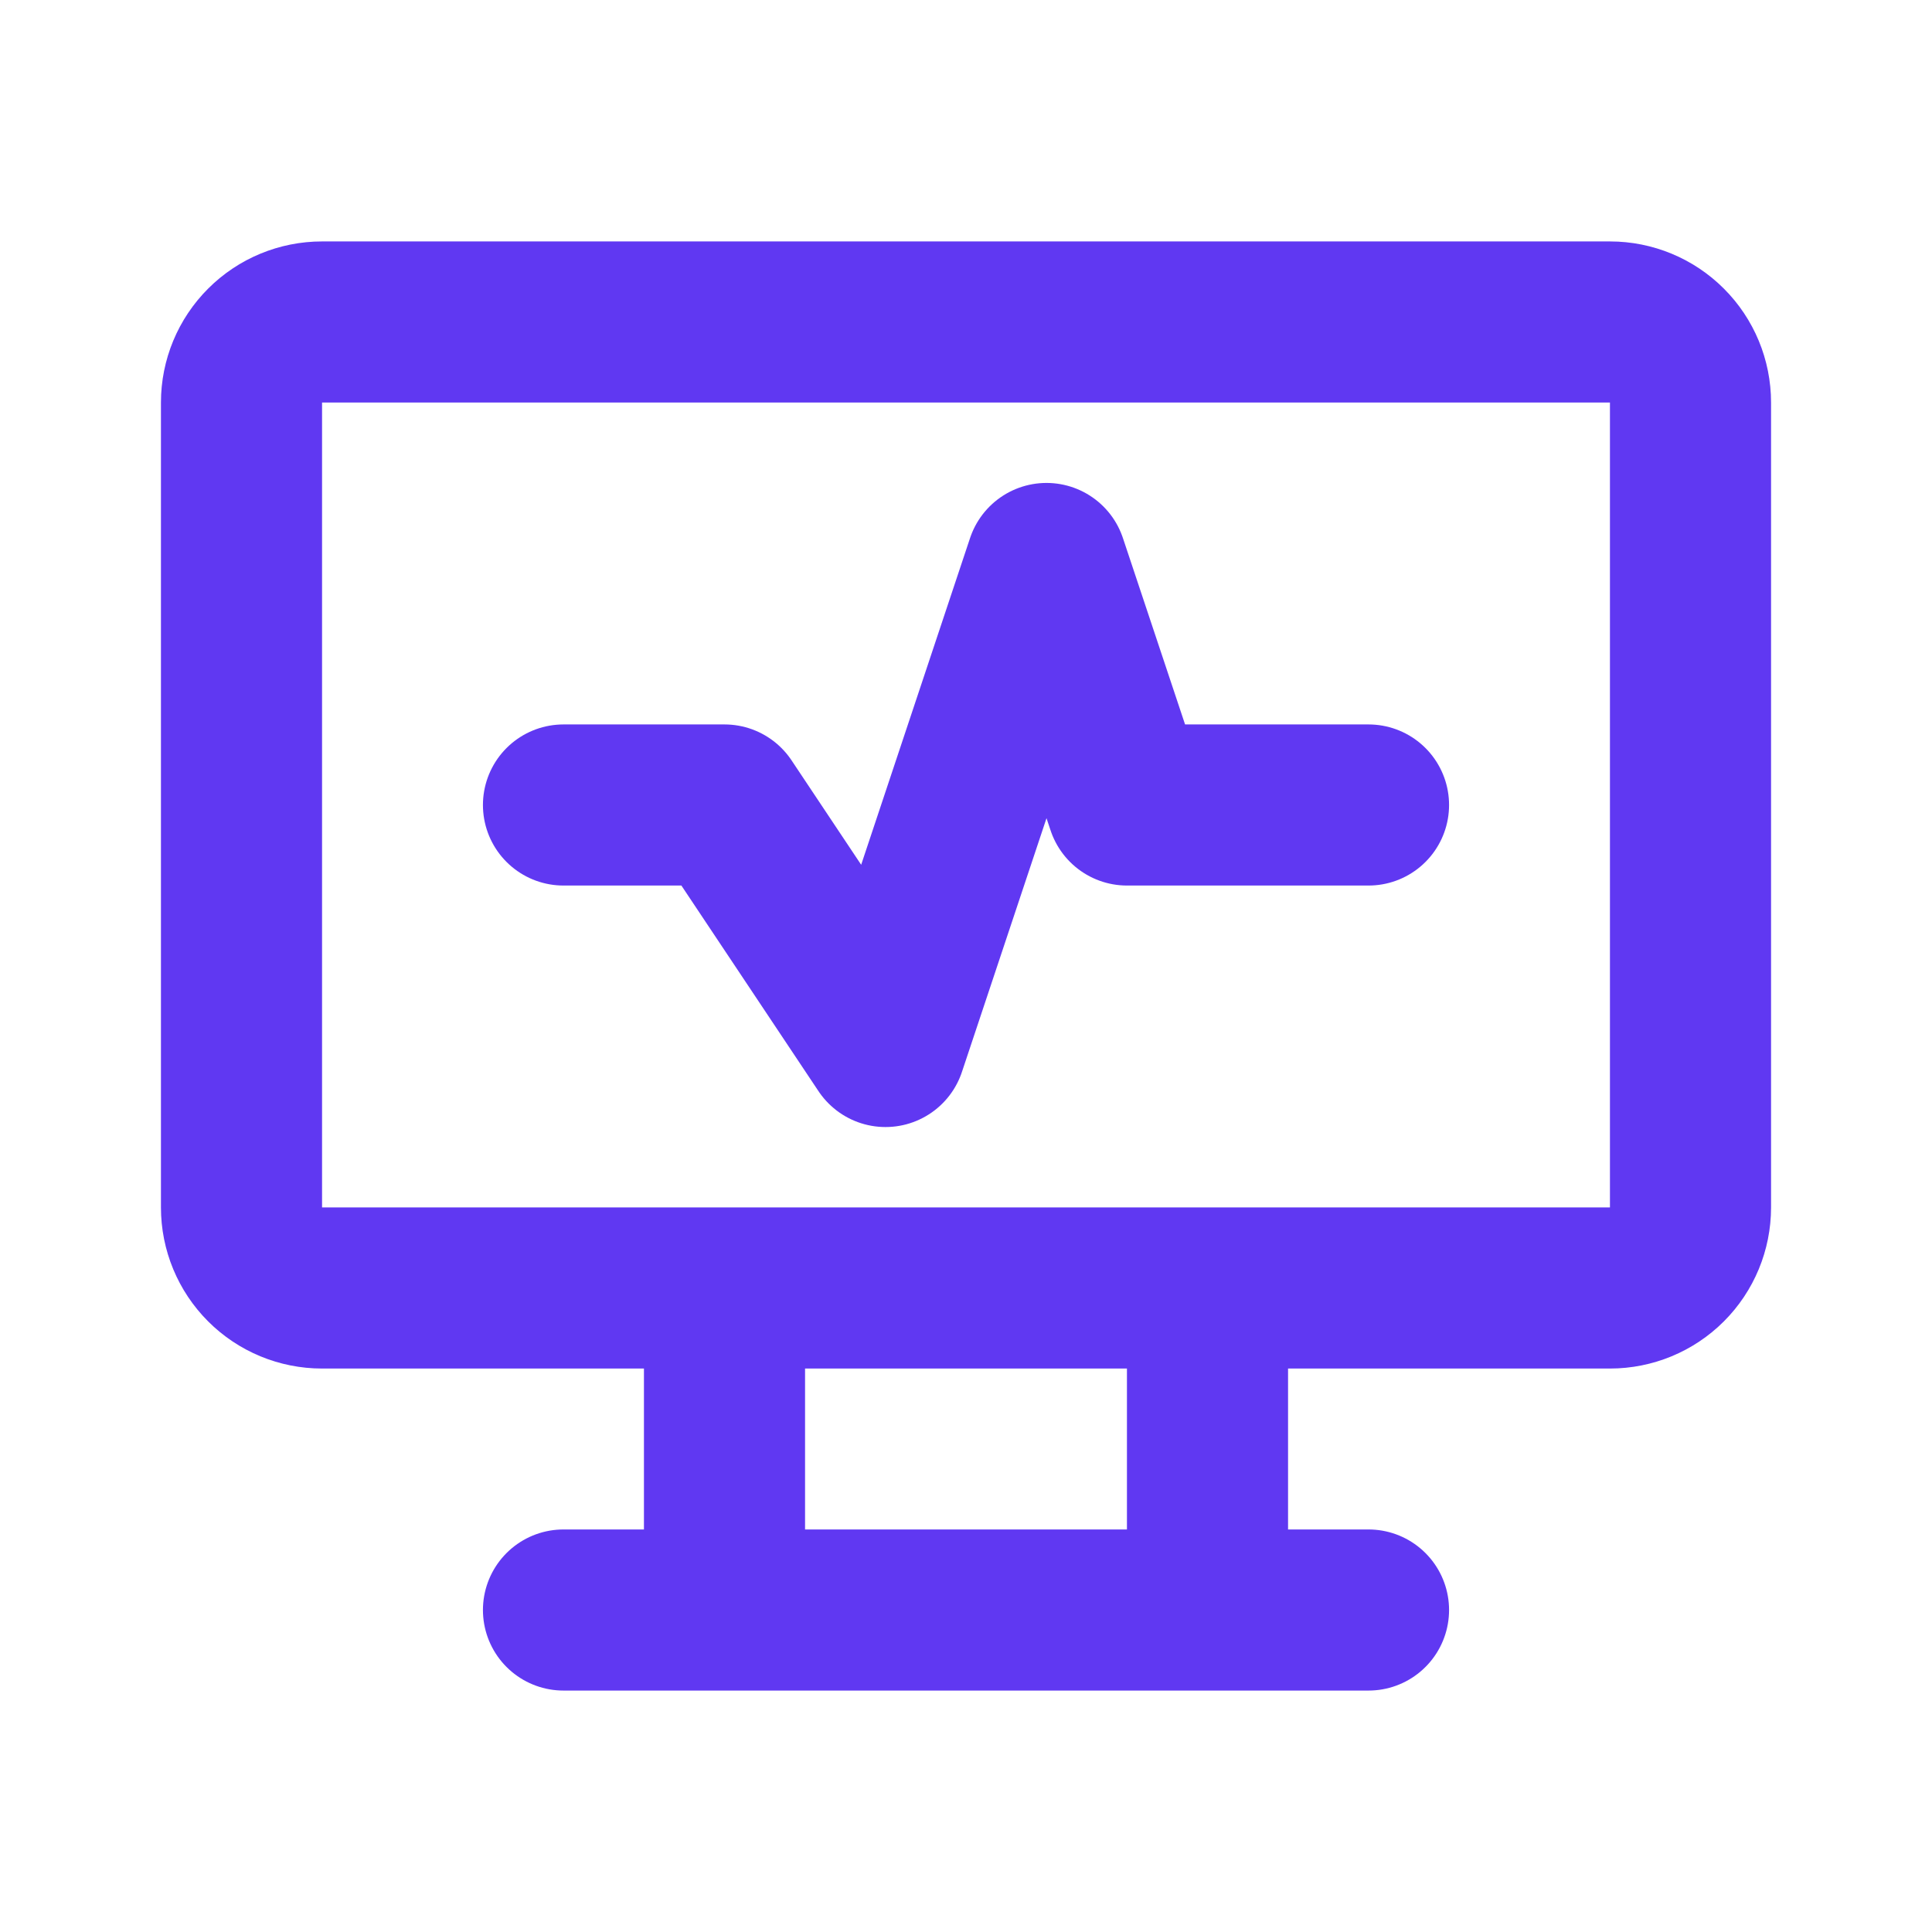 <svg width="62" height="62" viewBox="0 0 62 62" fill="none" xmlns="http://www.w3.org/2000/svg">
<path d="M18.083 51.667H43.917M23.25 41.333V51.667M38.75 41.333V51.667M7.75 12.917C7.75 12.231 8.022 11.574 8.507 11.09C8.991 10.605 9.648 10.333 10.333 10.333H51.667C52.352 10.333 53.009 10.605 53.493 11.09C53.978 11.574 54.25 12.231 54.25 12.917V38.75C54.25 39.435 53.978 40.092 53.493 40.577C53.009 41.061 52.352 41.333 51.667 41.333H10.333C9.648 41.333 8.991 41.061 8.507 40.577C8.022 40.092 7.75 39.435 7.75 38.75V12.917Z" stroke="#6038F2" stroke-width="5.17" stroke-linecap="round" stroke-linejoin="round"/>
<path d="M18.083 25.833H23.25L28.417 33.583L33.583 18.083L36.167 25.833H43.917" stroke="#6038F2" stroke-width="5.17" stroke-linecap="round" stroke-linejoin="round"/>
</svg>
